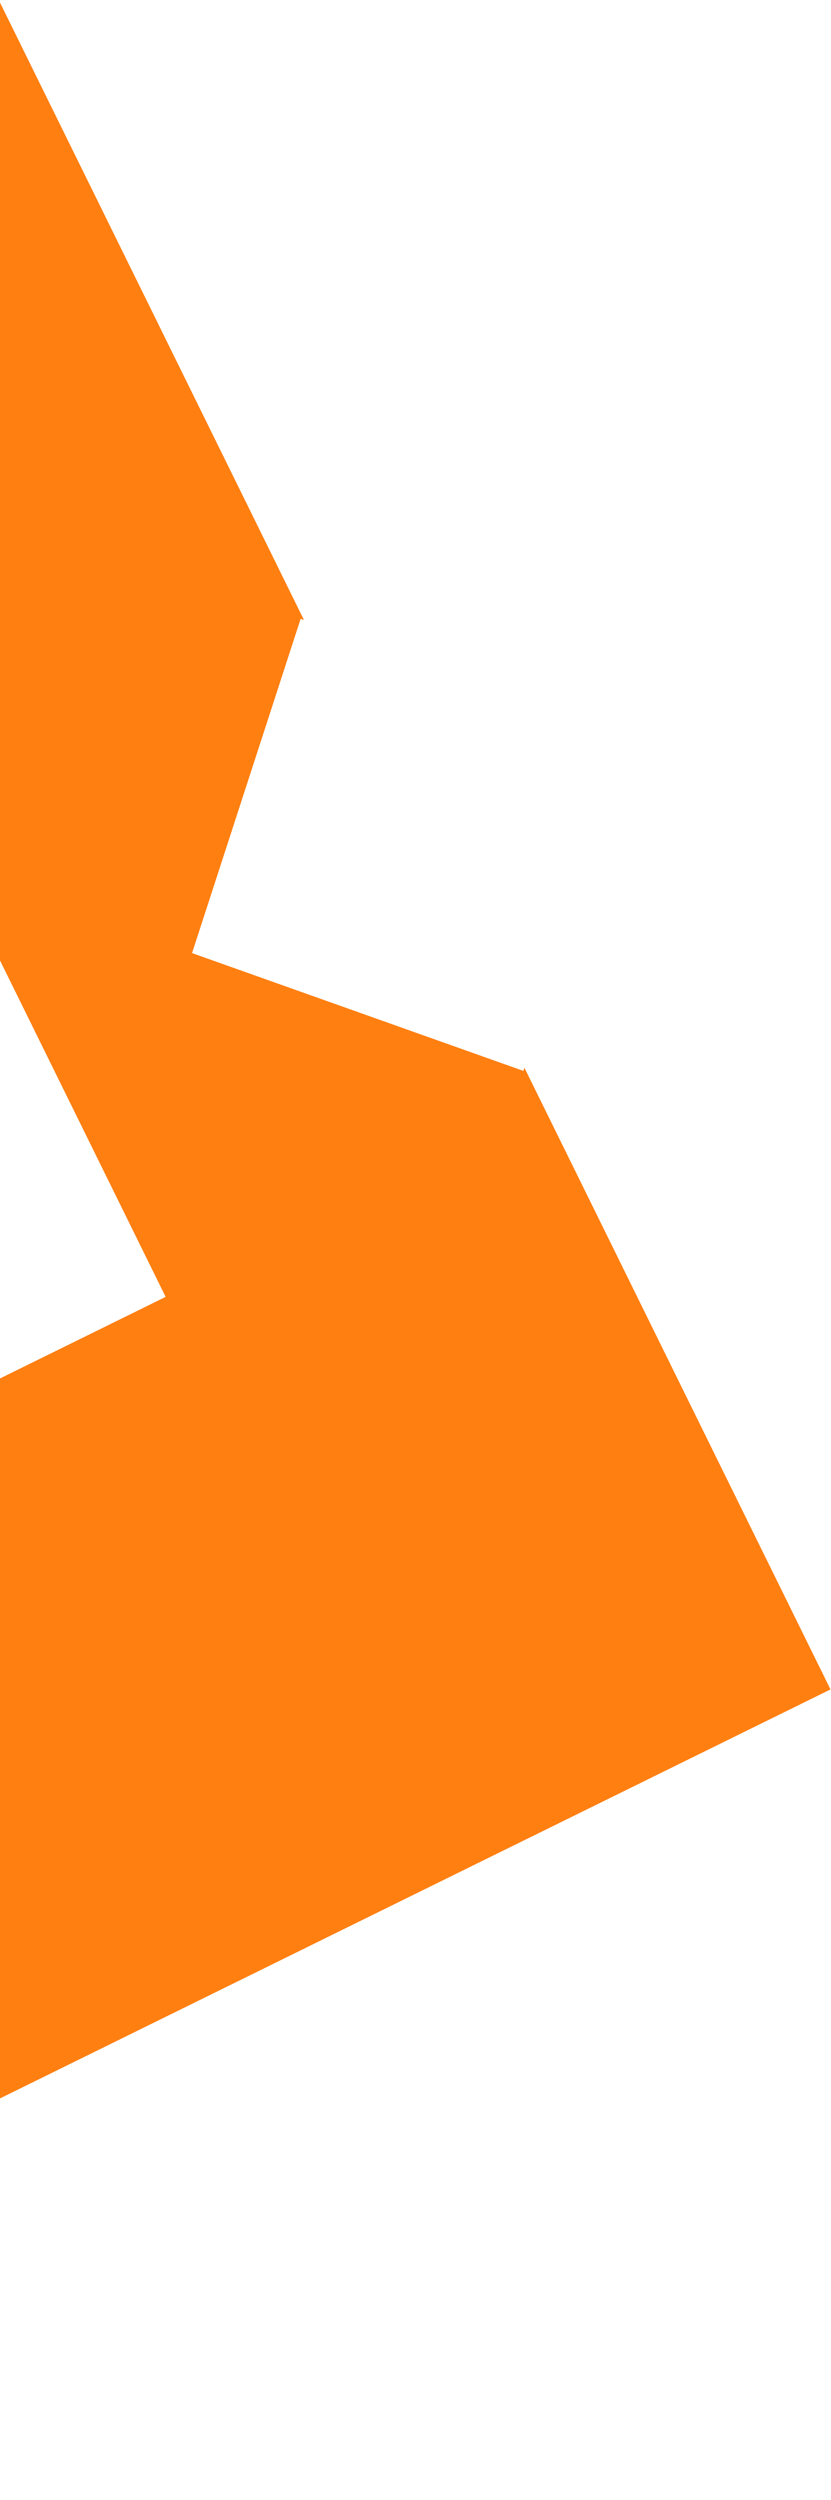 <svg width="244" height="734" viewBox="0 0 244 734" fill="none" xmlns="http://www.w3.org/2000/svg">
<path d="M153.622 314.376L56.39 279.812L88.277 181.67L89.253 182.017L0 0.756L-481.842 238.017L-237.991 733.244L243.851 495.983L153.972 313.452L153.652 314.437L153.622 314.376ZM48.635 380.74L-6.382 407.831L-66.868 284.992L-156.827 561.869L-215.38 541.055L-125.42 264.179L-244.055 322.594L-271.898 266.049L-59.369 161.399L48.665 380.8L48.635 380.74Z" fill="#FF7F11"/>
</svg>
